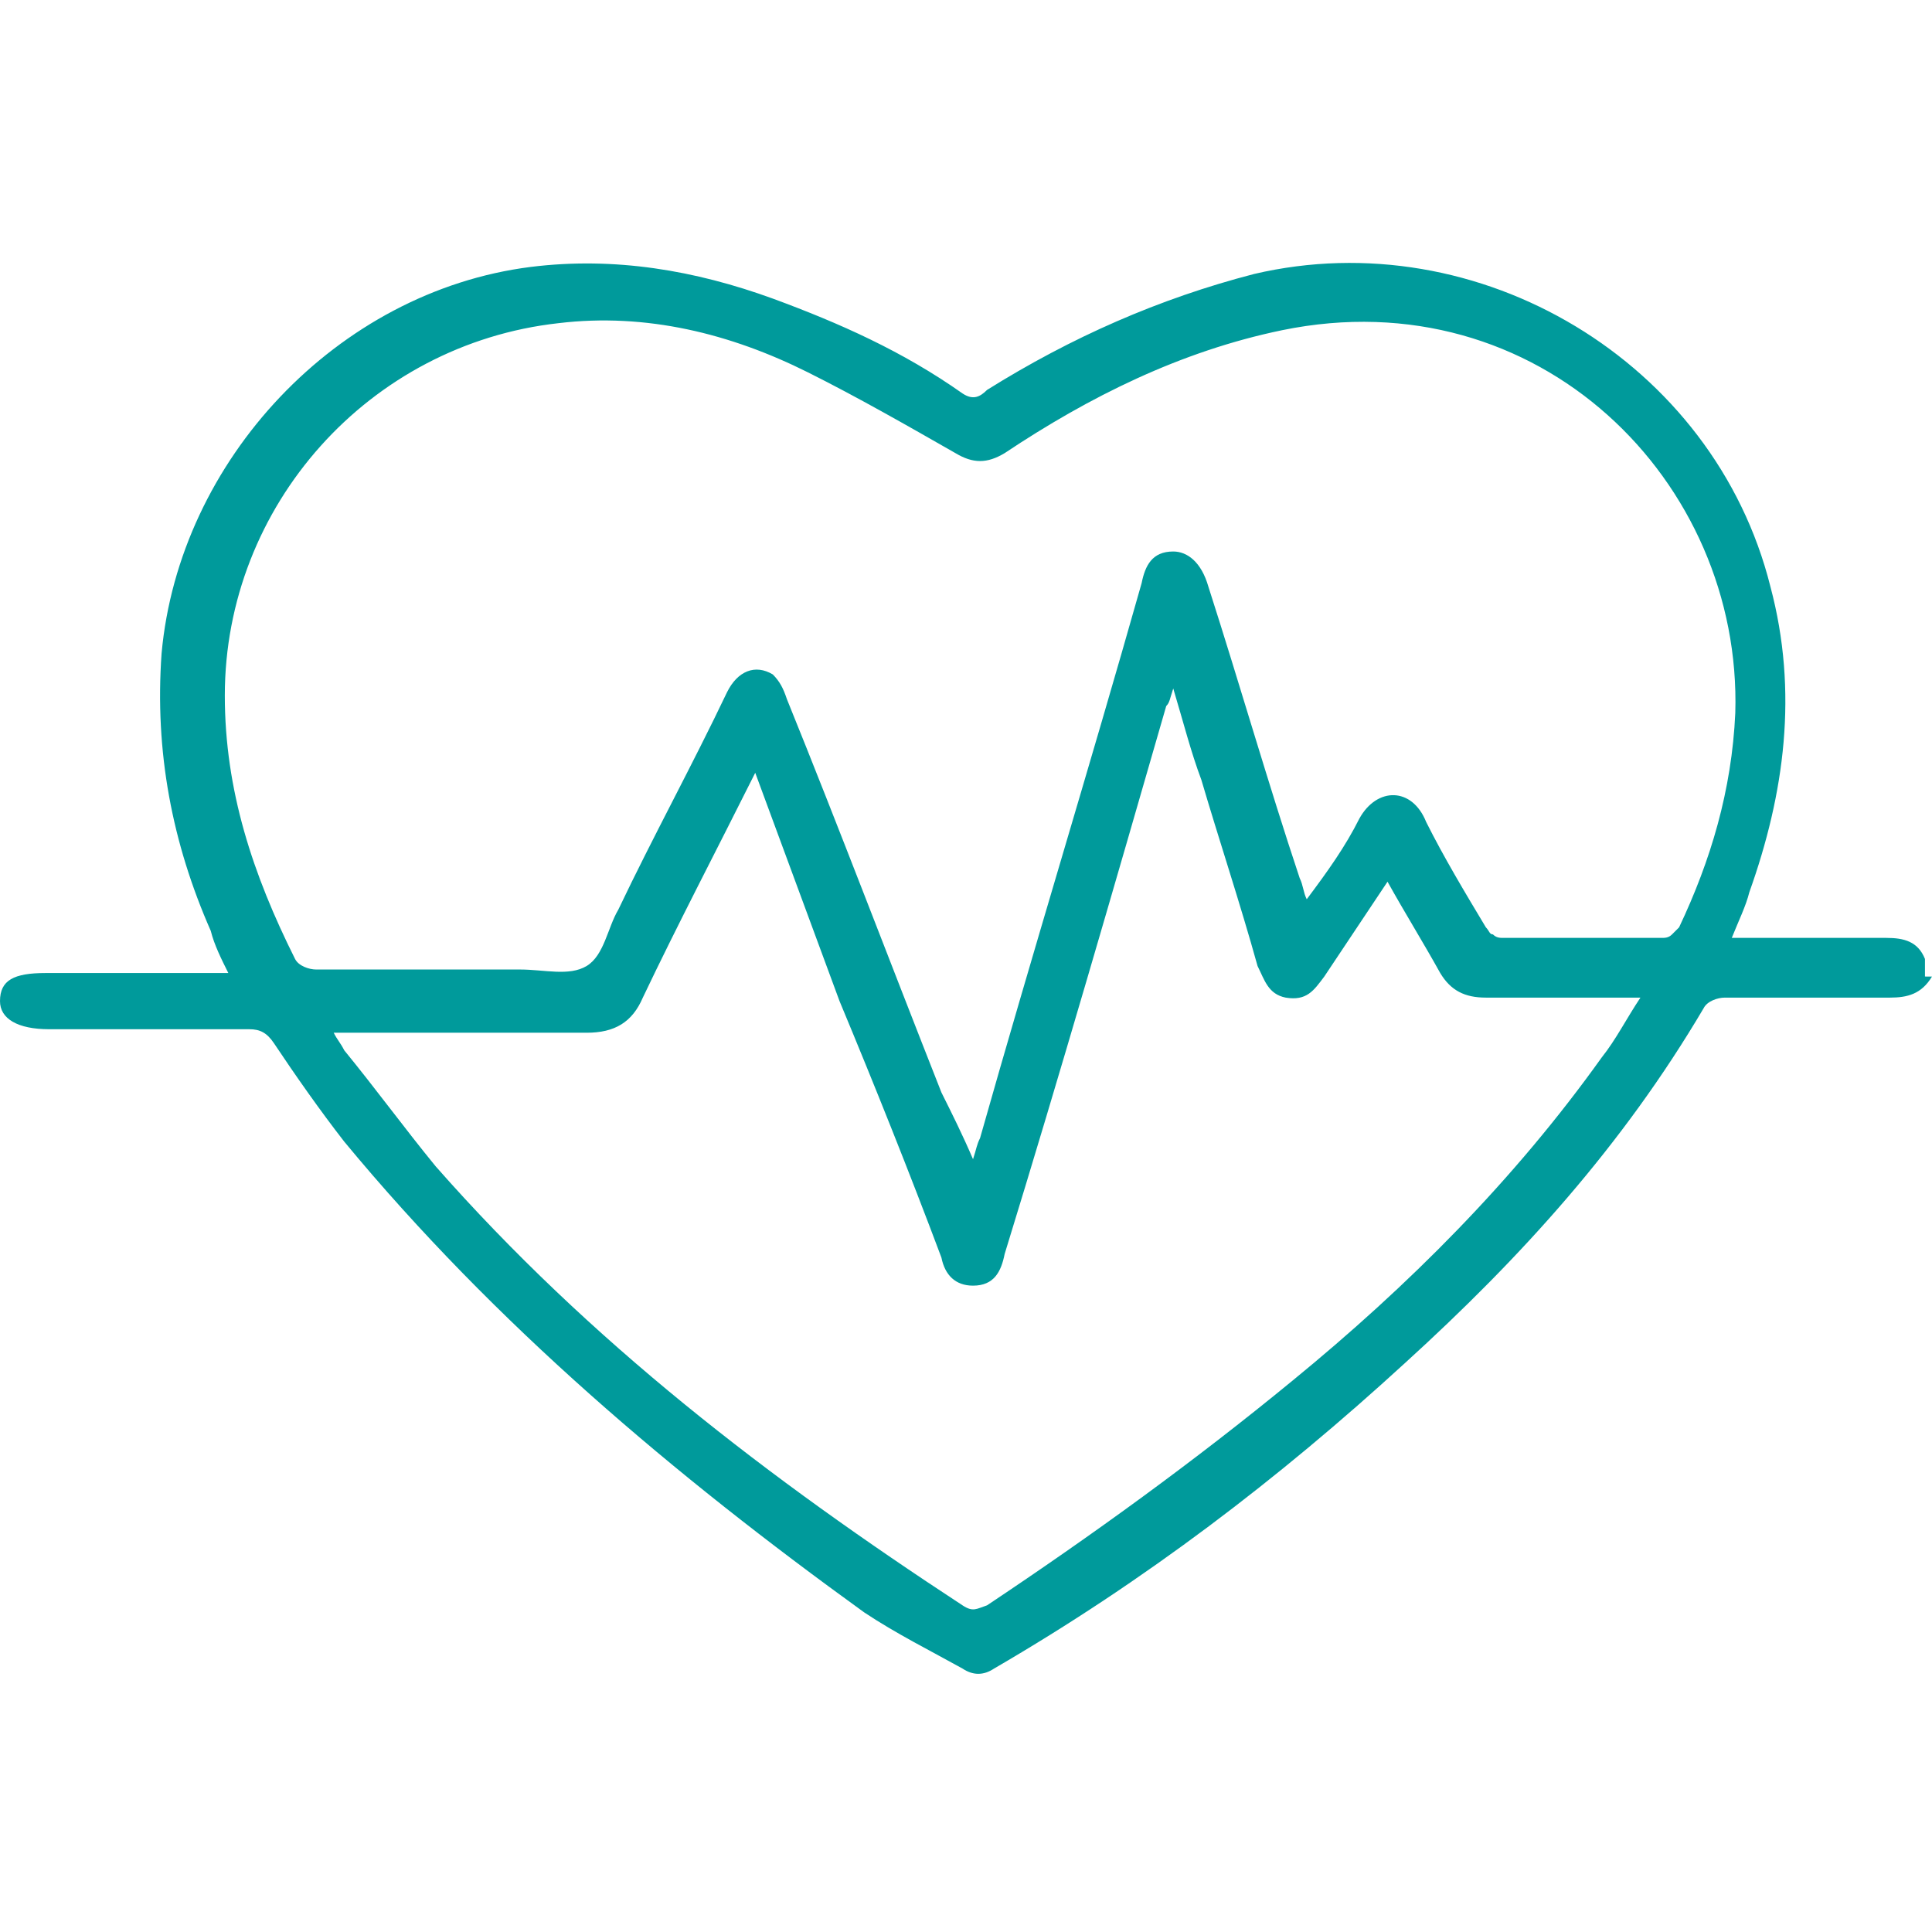 <?xml version="1.0" encoding="UTF-8"?>
<svg xmlns="http://www.w3.org/2000/svg" xmlns:xlink="http://www.w3.org/1999/xlink" version="1.1" id="Layer_1" x="0px" y="0px" viewBox="0 0 55 55" style="enable-background:new 0 0 55 55;" xml:space="preserve"> <style type="text/css"> .st0{fill:#009A9B;} </style> <path class="st0" d="M55,27.8c-0.3,0.5-0.7,0.6-1.2,0.6c-1.6,0-3.1,0-4.7,0c-0.2,0-0.5,0.1-0.6,0.3c-2.3,3.9-5.2,7.1-8.5,10.1 c-3.6,3.3-7.4,6.2-11.7,8.7c-0.3,0.2-0.6,0.2-0.9,0c-0.9-0.5-1.9-1-2.8-1.6C19.2,42,14.1,37.7,9.8,32.5c-0.7-0.9-1.4-1.9-2-2.8 c-0.2-0.3-0.4-0.4-0.7-0.4c-1.9,0-3.8,0-5.7,0C0.5,29.3,0,29,0,28.5c0-0.6,0.4-0.8,1.3-0.8h5.2c-0.2-0.4-0.4-0.8-0.5-1.2 c-1.1-2.5-1.6-5.1-1.4-7.9c0.5-5.5,5-10.3,10.5-11c2.4-0.3,4.7,0.1,6.9,0.9c1.9,0.7,3.7,1.5,5.4,2.7c0.3,0.2,0.5,0.1,0.7-0.1 c2.4-1.5,4.9-2.6,7.6-3.3c6.4-1.5,13.1,2.5,14.7,8.9c0.8,3,0.4,5.9-0.6,8.7c-0.1,0.4-0.3,0.8-0.5,1.3h4.4c0.5,0,0.9,0.1,1.1,0.6v0.5 H55z M27.7,33c0.1-0.3,0.1-0.4,0.2-0.6c1.5-5.3,3.1-10.5,4.6-15.8c0.1-0.5,0.3-0.9,0.9-0.9c0.4,0,0.8,0.3,1,1 c0.9,2.8,1.7,5.6,2.6,8.3c0.1,0.2,0.1,0.4,0.2,0.6c0.6-0.8,1.1-1.5,1.5-2.3c0.5-0.9,1.5-0.9,1.9,0.1c0.5,1,1.1,2,1.7,3 c0.1,0.1,0.1,0.2,0.2,0.2c0.1,0.1,0.2,0.1,0.3,0.1c1.5,0,3,0,4.5,0c0.1,0,0.2,0,0.3-0.1s0.1-0.1,0.2-0.2c0.9-1.9,1.5-3.9,1.6-6.1 c0.2-6.6-5.6-12.4-12.9-10.9c-2.9,0.6-5.5,1.9-7.9,3.5c-0.5,0.3-0.9,0.3-1.4,0c-1.4-0.8-2.8-1.6-4.2-2.3c-2.2-1.1-4.6-1.7-7.1-1.4 c-5.4,0.6-9.5,5.2-9.5,10.6c0,2.7,0.8,5.1,2,7.5c0.1,0.2,0.4,0.3,0.6,0.3c1.9,0,3.9,0,5.8,0c0.7,0,1.4,0.2,1.9-0.1 c0.5-0.3,0.6-1.1,0.9-1.6c1-2.1,2.1-4.1,3.1-6.2c0.3-0.6,0.8-0.8,1.3-0.5c0.2,0.2,0.3,0.4,0.4,0.7c1.5,3.7,2.9,7.4,4.4,11.2 C27.1,31.7,27.4,32.3,27.7,33z M21.5,22c-1.1,2.2-2.2,4.3-3.2,6.4c-0.3,0.7-0.8,1-1.6,1c-2.1,0-4.3,0-6.4,0H9.5 c0.1,0.2,0.2,0.3,0.3,0.5c0.9,1.1,1.7,2.2,2.6,3.3c4.4,5,9.5,8.9,15,12.5c0.3,0.2,0.4,0.1,0.7,0c3-2,5.9-4.1,8.7-6.4 c3.3-2.7,6.3-5.7,8.8-9.2c0.4-0.5,0.7-1.1,1.1-1.7c-1.5,0-3,0-4.4,0c-0.6,0-1-0.2-1.3-0.7c-0.5-0.9-1-1.7-1.5-2.6 c-0.6,0.9-1.2,1.8-1.8,2.7c-0.3,0.4-0.5,0.7-1.1,0.6c-0.5-0.1-0.6-0.5-0.8-0.9c-0.5-1.8-1.1-3.6-1.6-5.3c-0.3-0.8-0.5-1.6-0.8-2.6 c-0.1,0.3-0.1,0.4-0.2,0.5c-1.5,5.2-3,10.4-4.6,15.6c-0.1,0.5-0.3,0.9-0.9,0.9c-0.5,0-0.8-0.3-0.9-0.8c-0.9-2.4-1.9-4.9-2.9-7.3 L21.5,22z"></path> </svg>

